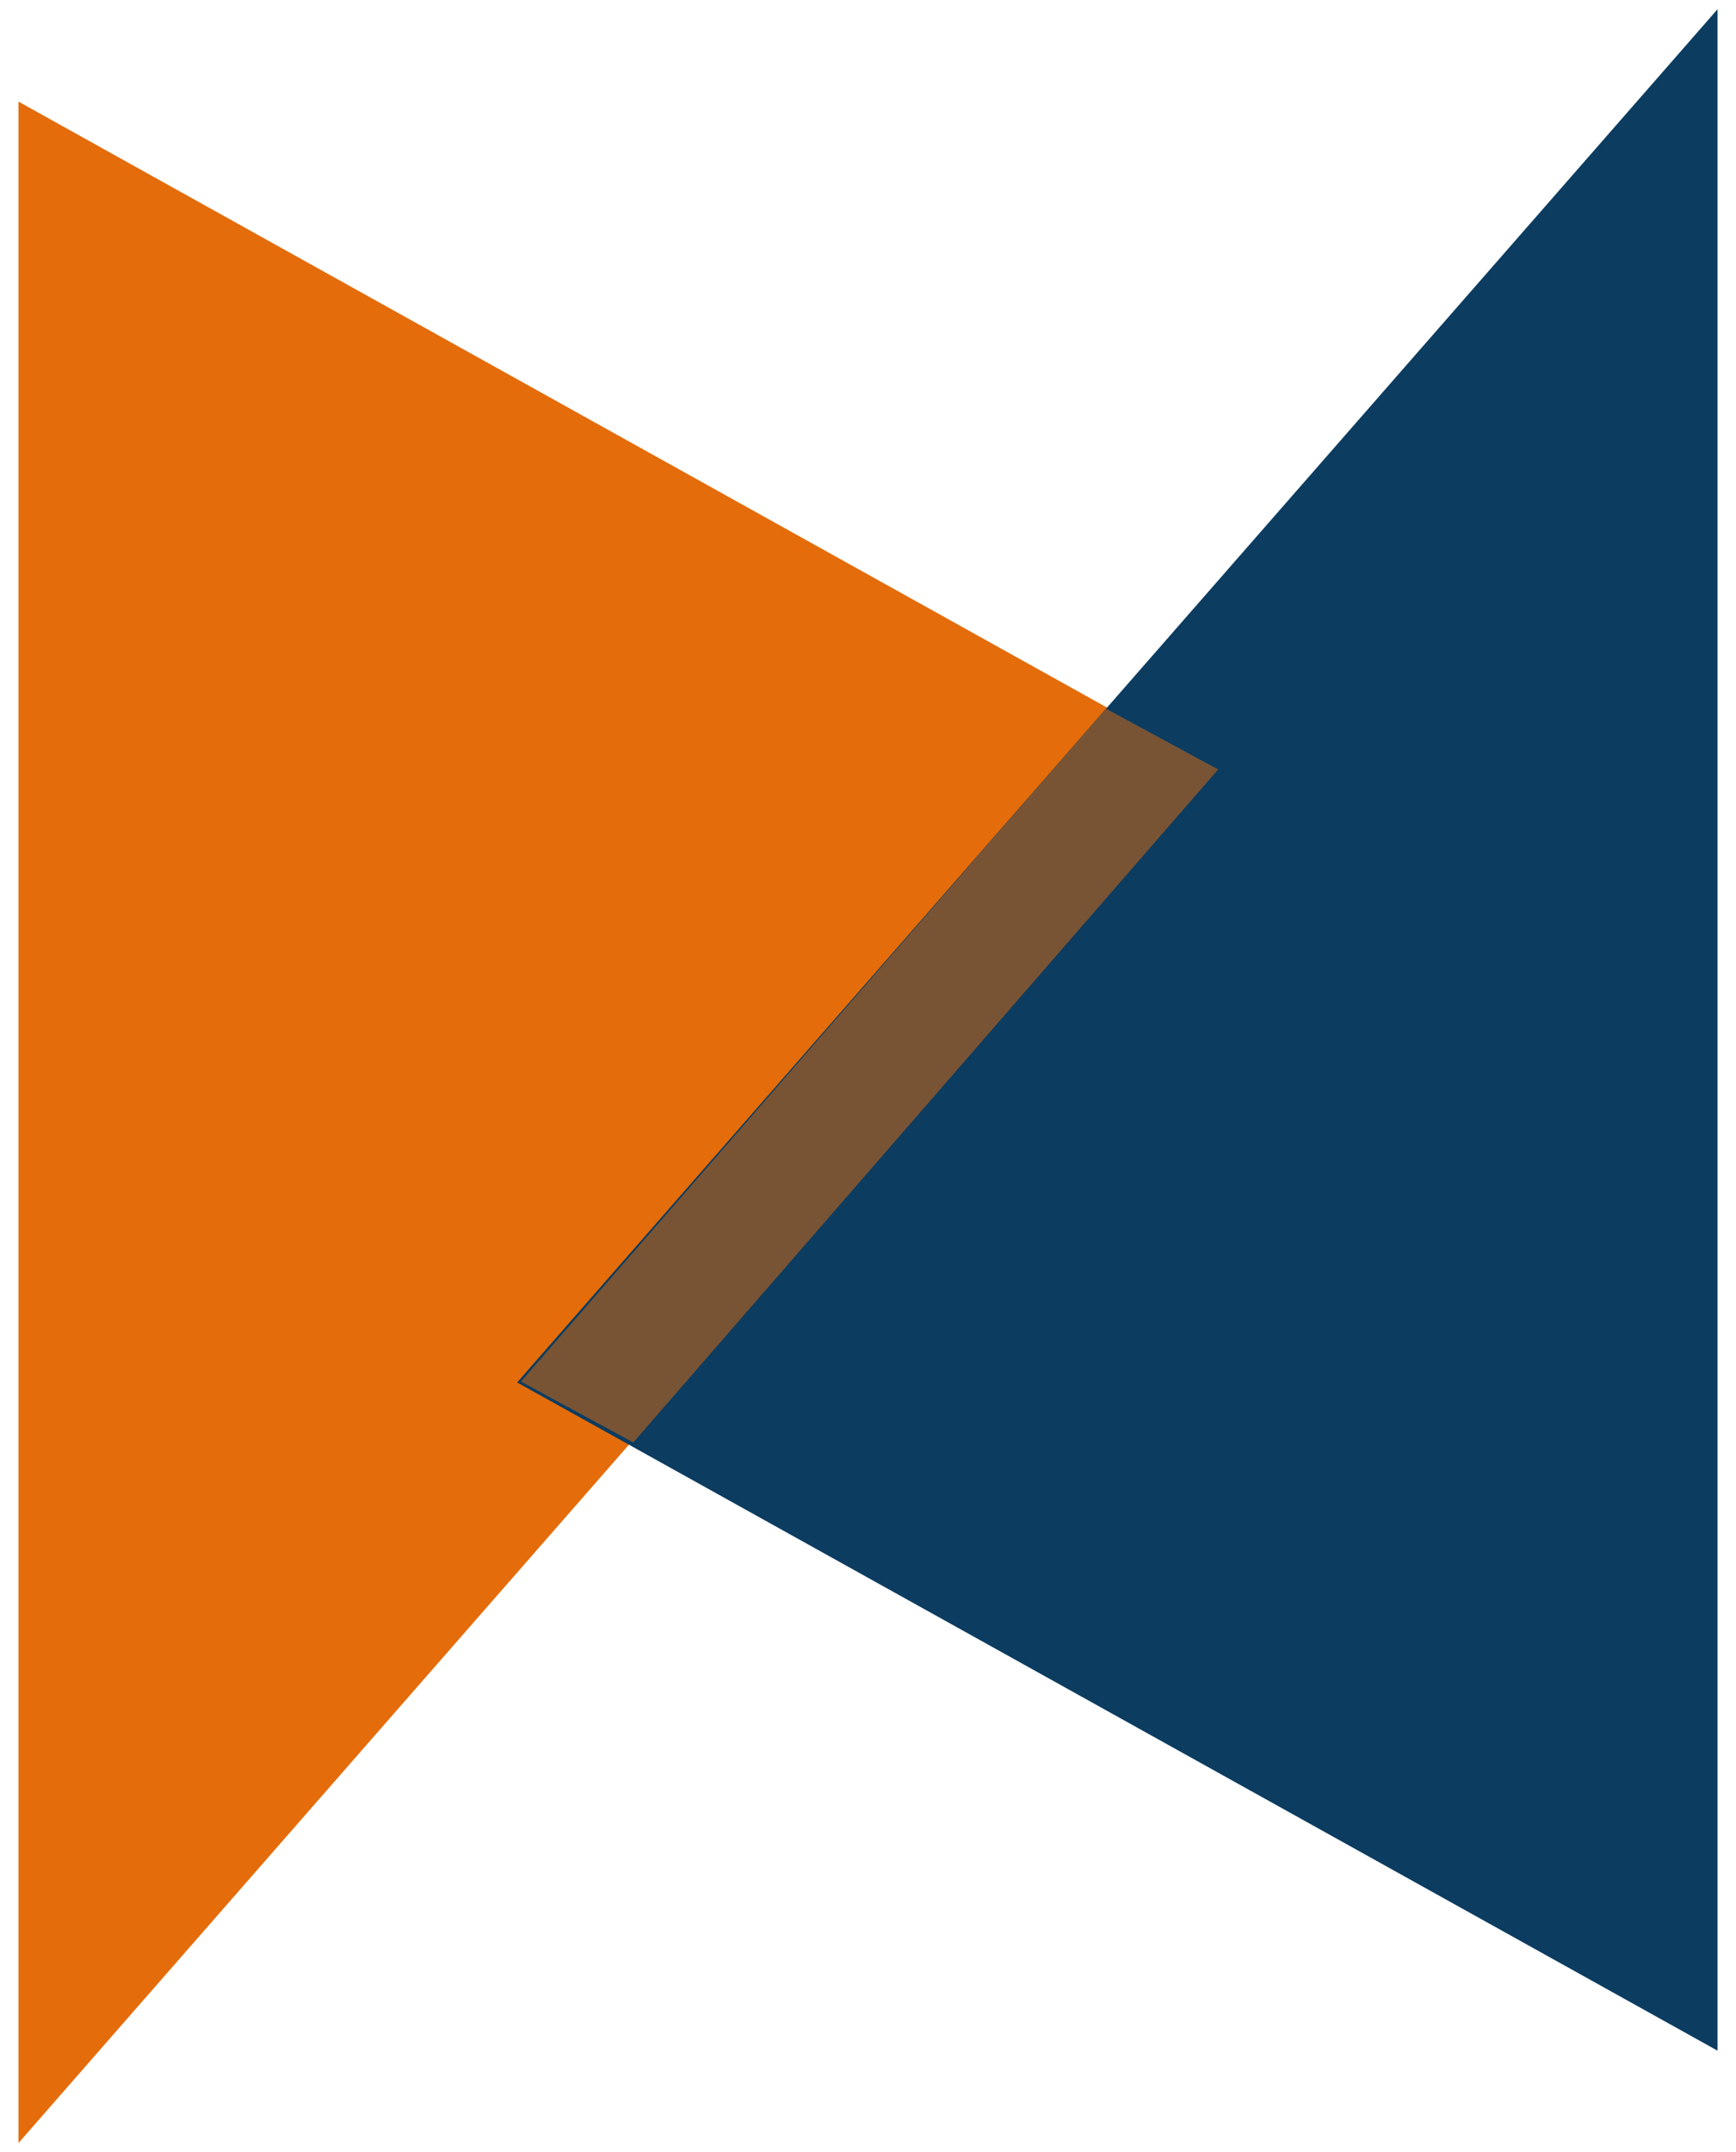 <?xml version="1.0"?>
<svg viewBox="0 0 188 233" xmlns="http://www.w3.org/2000/svg" xmlns:svg="http://www.w3.org/2000/svg">
 <defs>
  <clipPath id="clip0">
   <rect height="250" id="svg_1" width="200" x="0" y="0"/>
  </clipPath>
 </defs>
 <g class="layer">
  <title>Layer 1</title>
  <path d="m2,232l0,-221l130,72.34l-130,148.66z" fill="#E46C0A" fill-rule="evenodd" id="svg_5"/>
  <path d="m186,1l0,221l-130,-72.34l130,-148.66z" fill="#0C3C60" fill-rule="evenodd" id="svg_4"/>
  <path d="m56.419,149.569l12.162,6.586l63.335,-72.858l-12.162,-6.586l-63.335,72.858z" fill="#785435" fill-rule="evenodd" id="svg_6"/>
 </g>
</svg>
